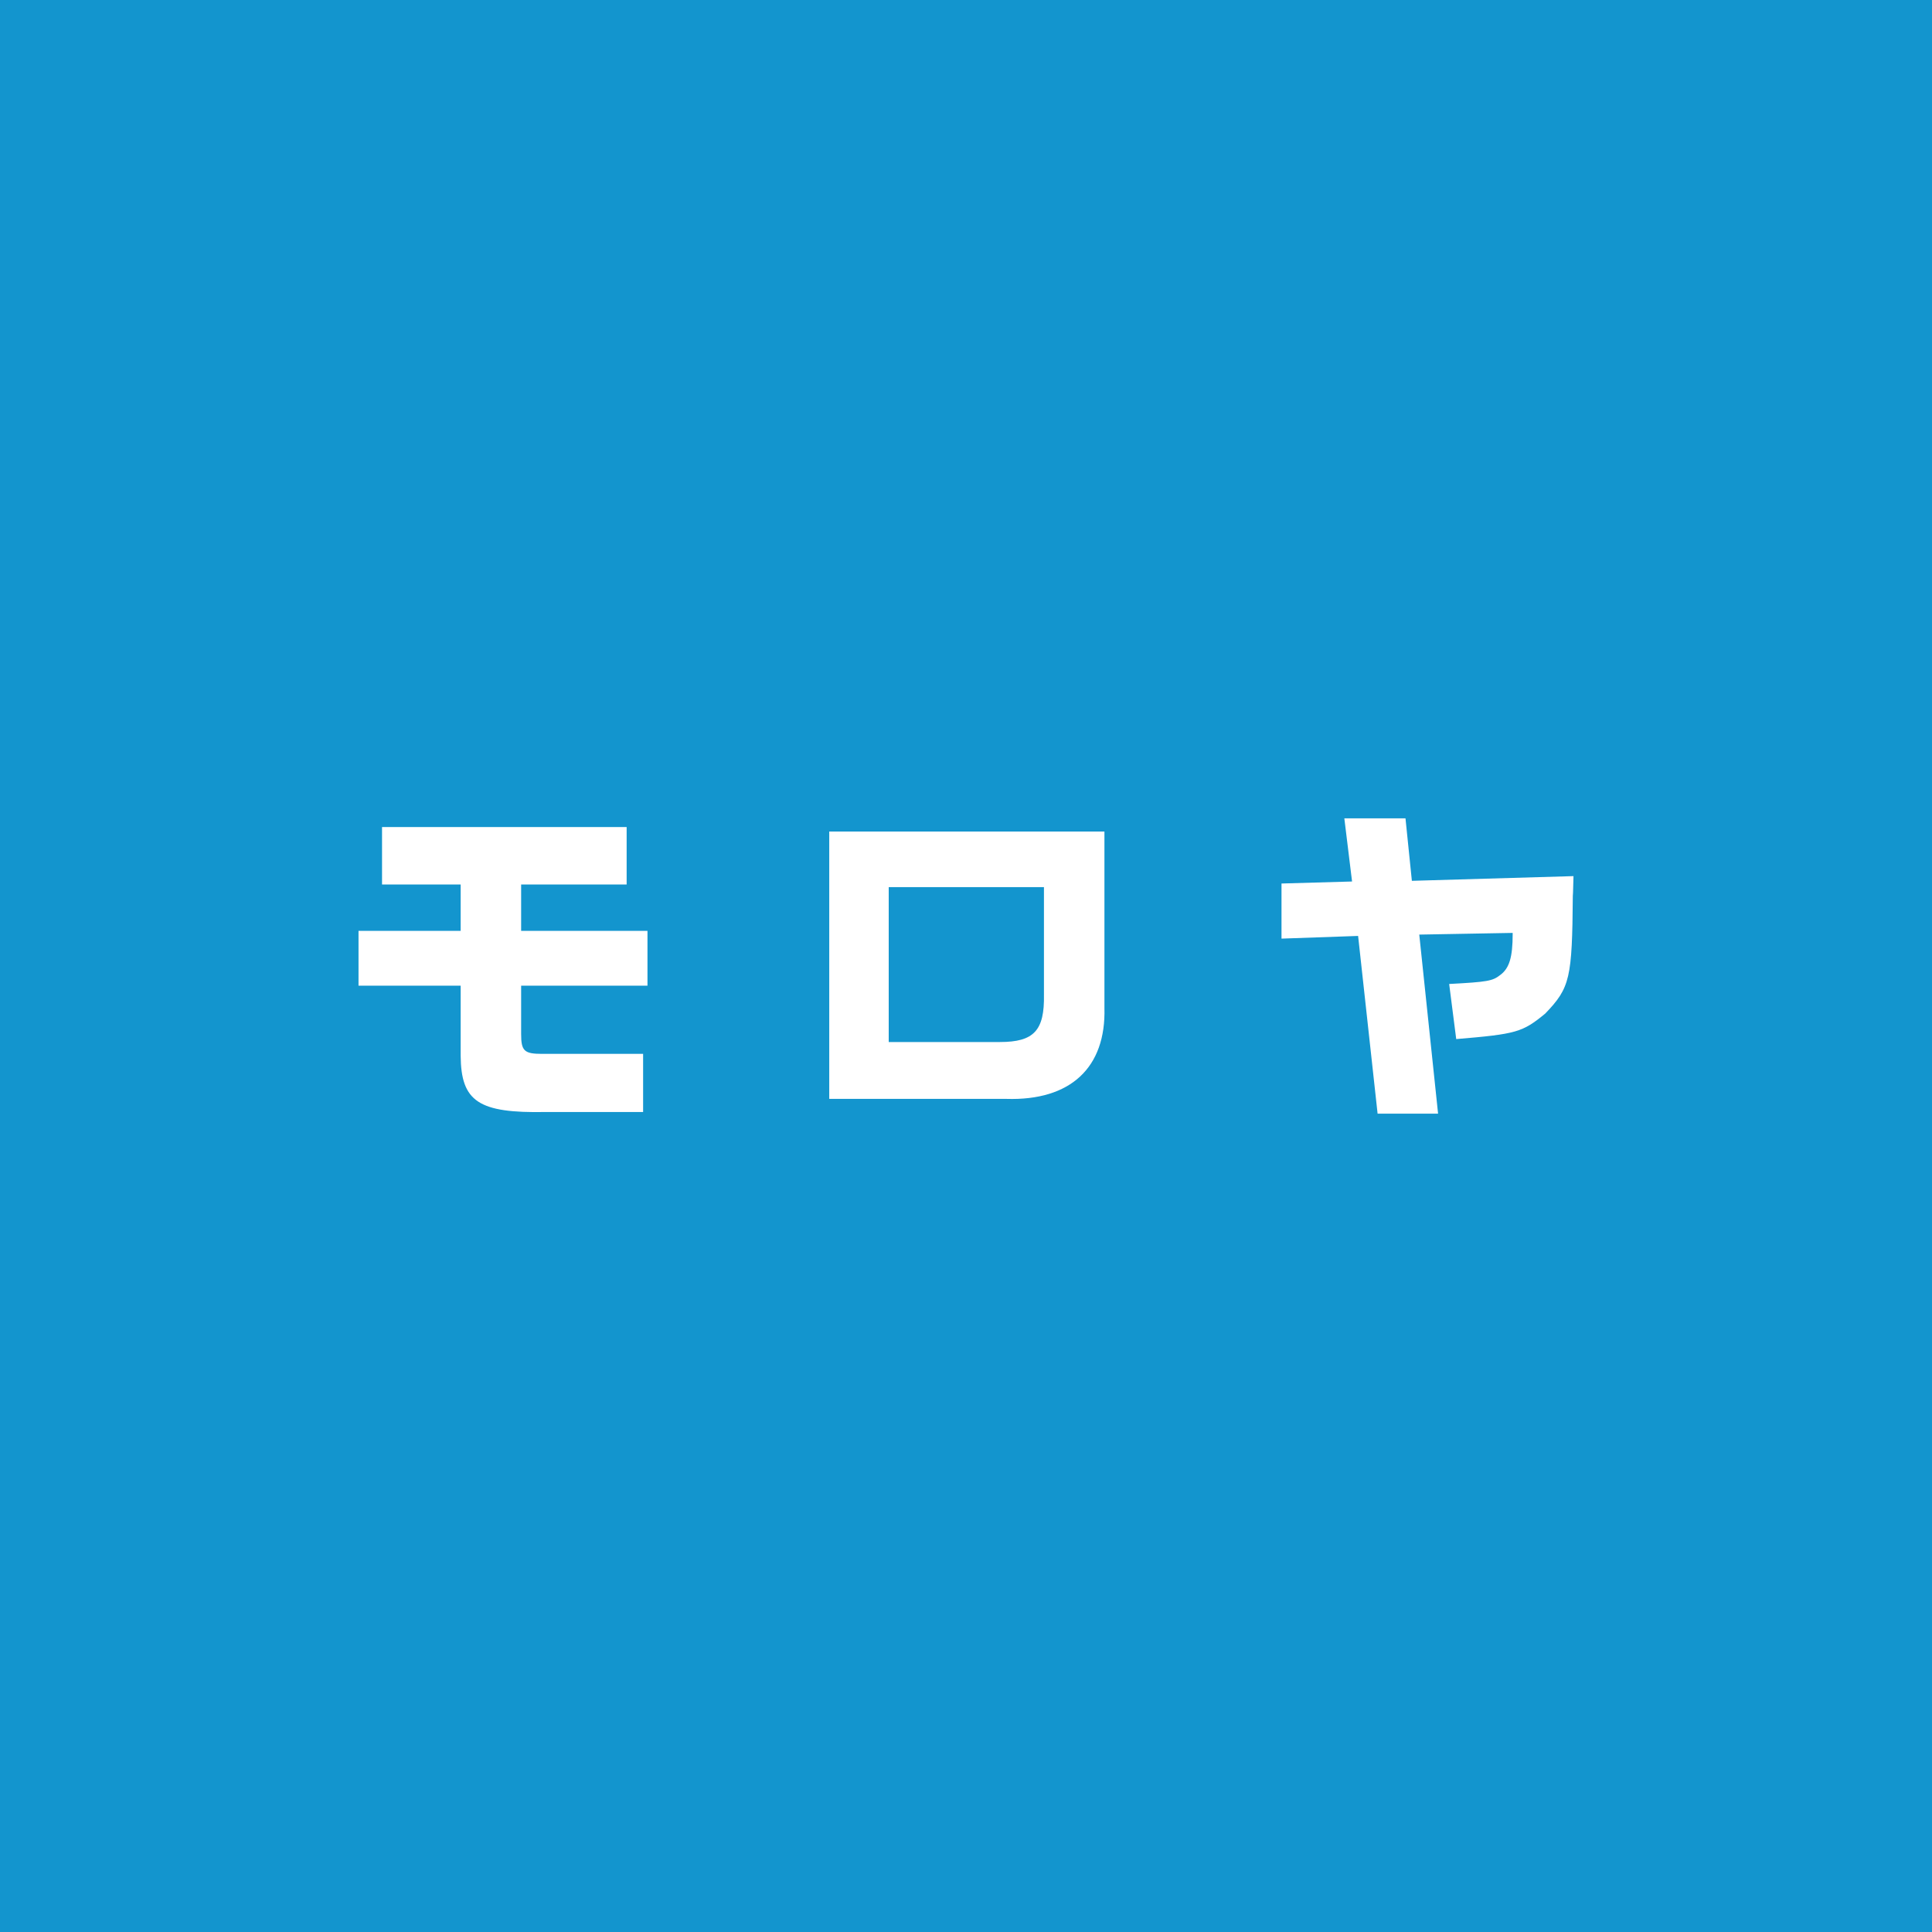 <svg xmlns="http://www.w3.org/2000/svg" width="230" height="230" viewBox="0 0 230 230">
    <rect width="230" height="230" style="fill:#1395ce"/>
    <path d="M42.68,110.82h12.16v-5.52h-9.36v-6.84h29.12v6.84h-12.56v5.52h15.04v6.52h-15.04v5.76c0,2,.36,2.36,2.48,2.36h12.04v6.92h-11.56c-8.04,.16-10.12-1.24-10.16-6.72v-8.32h-12.16v-6.52h0Z" style="fill:#fff"/>
    <path d="M131.48,98.98v21c.2,7.12-4.04,11.08-11.68,10.84h-21.08v-31.83h32.76Zm-12.44,25.07c4.04,0,5.32-1.36,5.24-5.64v-12.8h-18.48v18.44h13.24Z" style="fill:#fff"/>
    <path d="M160.04,97.42h7.28l.76,7.44,19.24-.56c-.04,1.04-.04,2-.08,2.36-.08,9.8-.32,10.92-3.28,14-2.72,2.24-3.44,2.44-10.6,3.04l-.84-6.56c4.56-.24,5.16-.36,6.04-1.04,1.12-.8,1.52-2.12,1.52-4.92v-.12l-11.12,.2,2.24,21.32h-7.2l-2.32-21.16-9.12,.32v-6.56l8.4-.24-.92-7.52h0Z" style="fill:#fff"/>
</svg>
